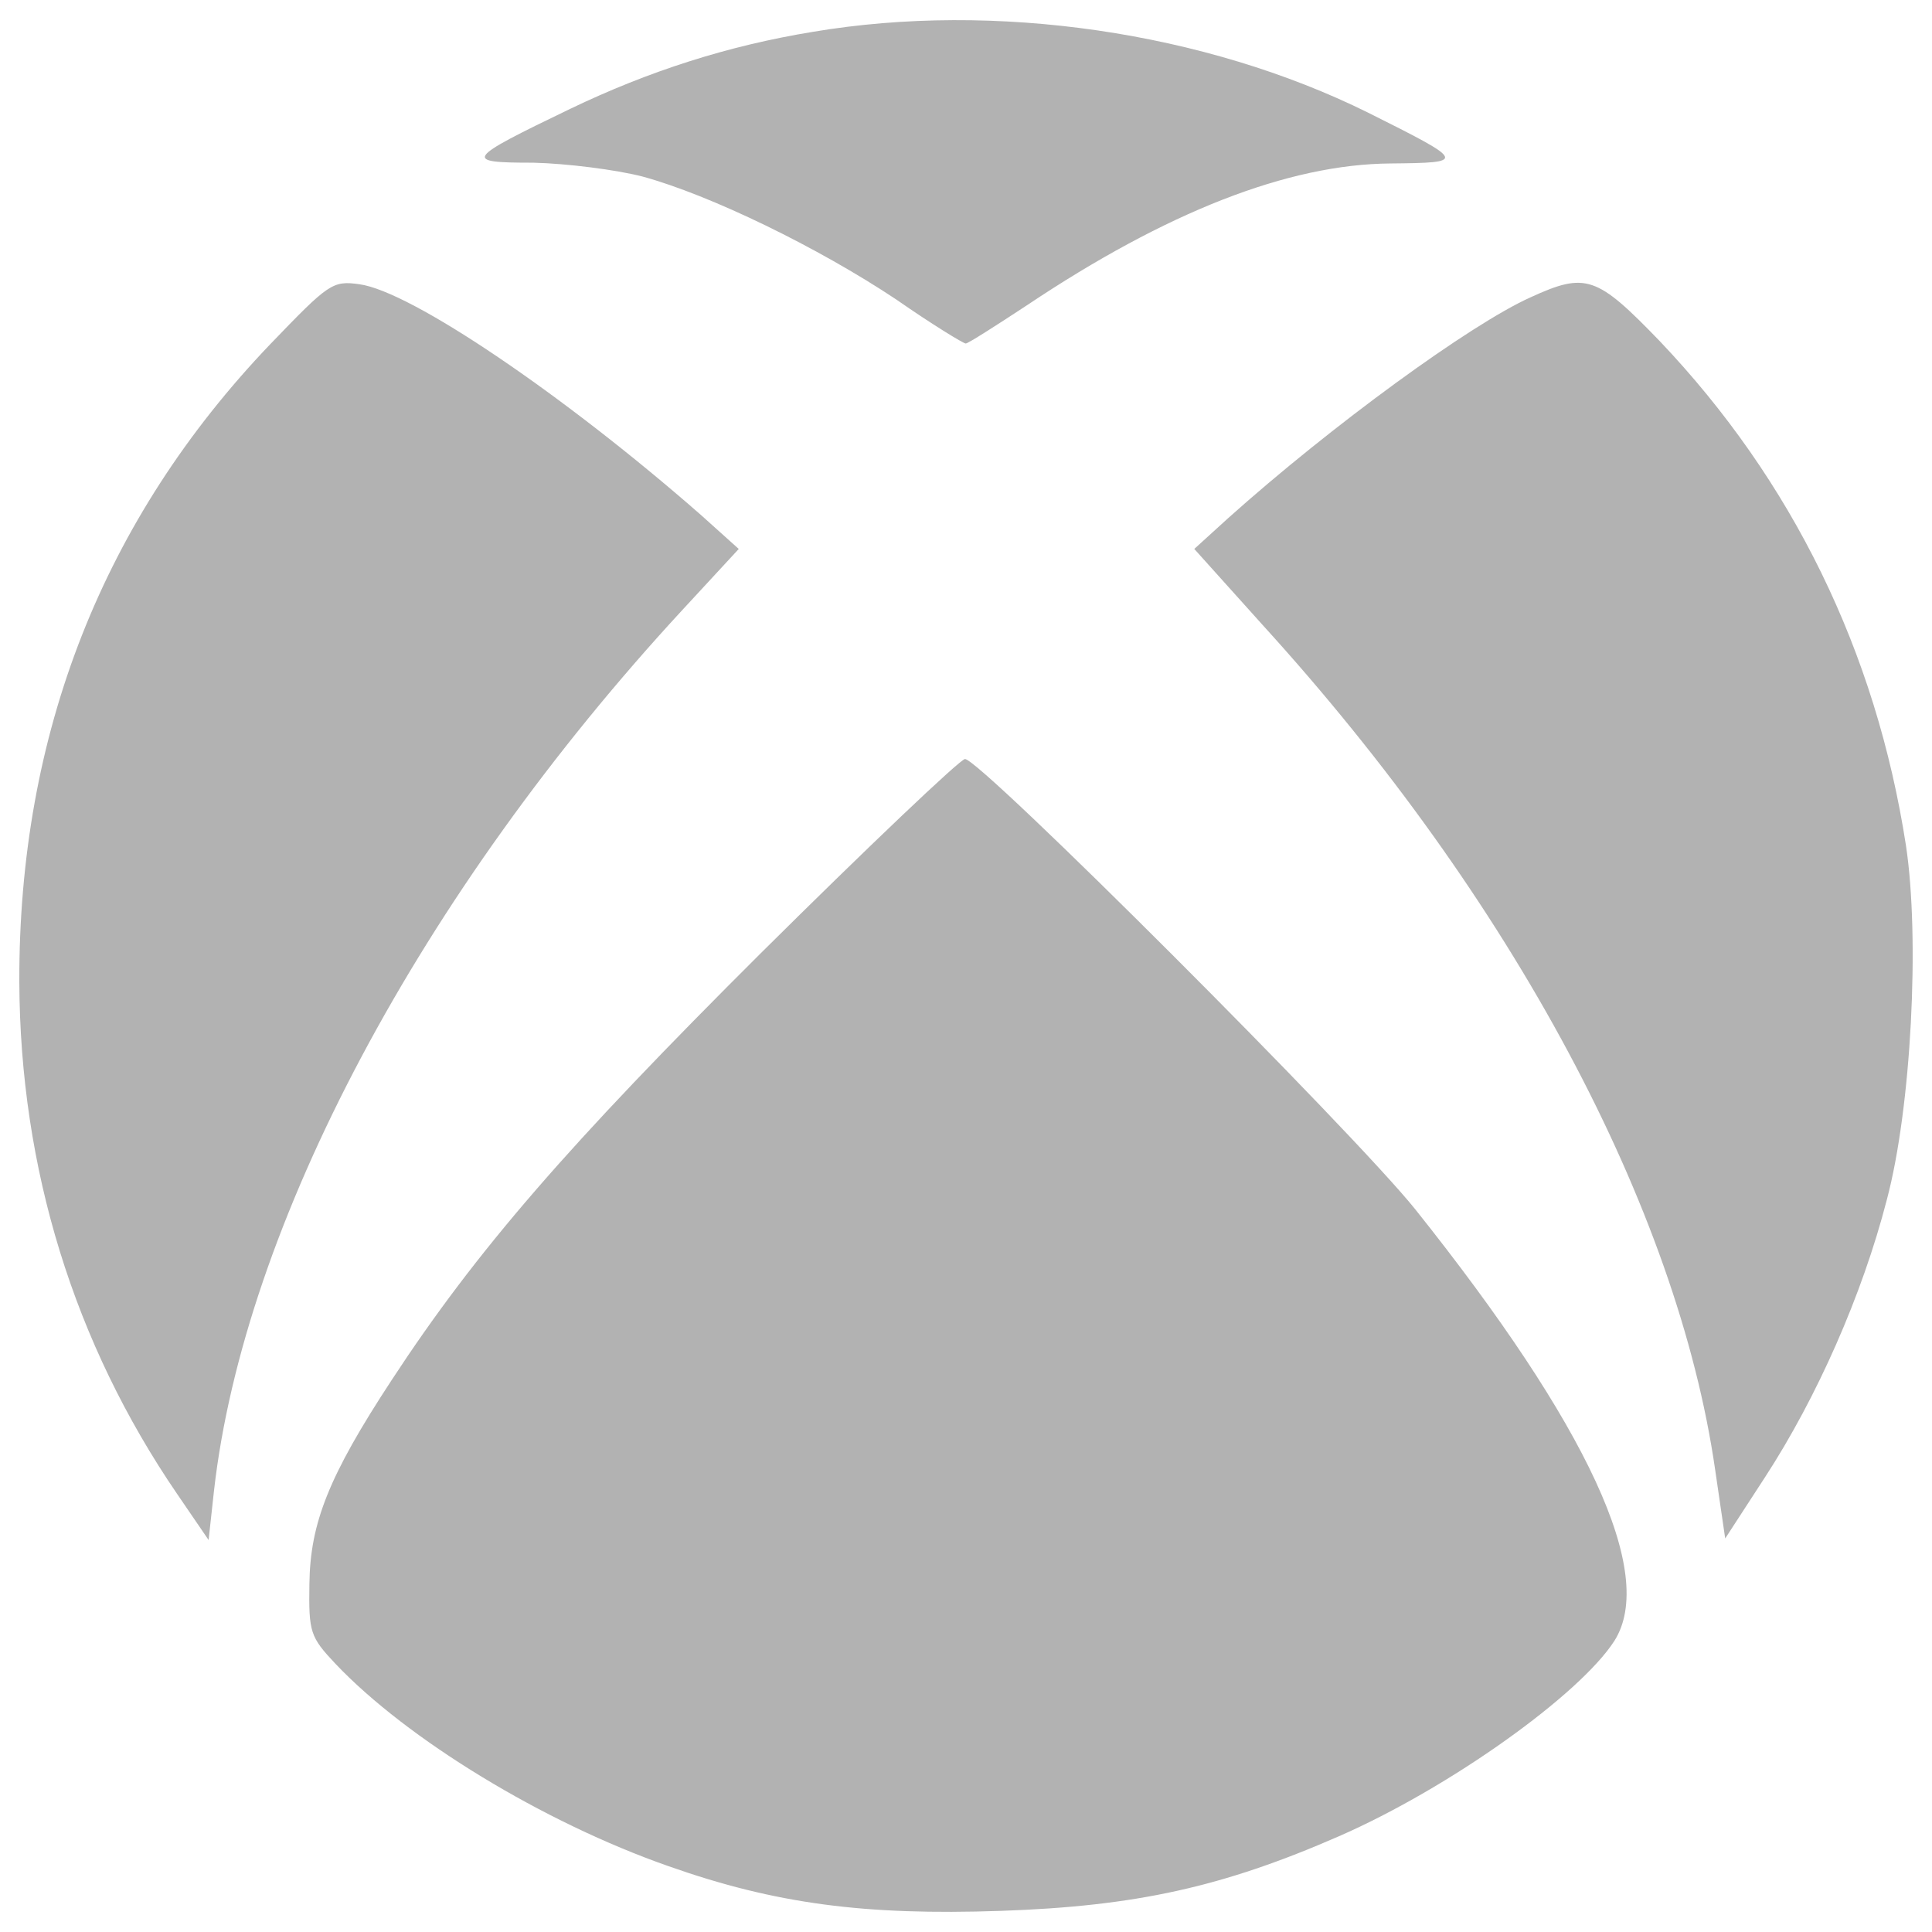 <svg xmlns="http://www.w3.org/2000/svg" viewBox="0 0 1000 1000" fill="#b2b2b2"><path d="M420.62 16.5c-43.81 7.17-84.83 20.31-125.46 39.83-54.56 26.29-55.76 27.88-19.12 27.88 17.13.4 42.61 3.58 56.55 7.17 35.05 9.56 90.81 36.64 131.43 63.72 18.32 12.75 34.65 22.7 35.84 22.7 1.2 0 15.53-9.16 31.86-19.91 72.09-48.19 135.01-72.88 187.98-73.28 39.43-.4 39.43-.8-11.55-26.29C623.74 16.5 515.01.57 420.62 16.5zM139.84 178.2C53.41 268.6 9.6 379.72 10 508.36c.4 96.38 28.28 186.79 81.64 264.85l16.33 23.9 2.79-25.49C126.3 634.21 217.9 462.16 353.31 315.6l29.07-31.46-19.51-17.53c-70.89-62.13-150.15-115.89-176.83-119.48-13.94-1.99-15.93-.4-46.2 31.07zm652.36-24.3c-31.06 13.94-103.15 66.51-156.52 114.3l-17.52 15.93 35.44 39.43c129.04 141.78 214.67 301.89 234.18 437.3l5.18 35.45 20.71-31.86c26.68-41.02 50.18-93.99 62.93-143.38 12.74-47.79 17.13-135.41 9.96-183.2-15.53-100.76-58.94-189.18-127.44-261.27-32.66-33.85-38.24-35.84-66.92-22.7zM393.93 493.23c-99.96 99.57-147.36 154.13-191.17 221.04-32.66 49.78-42.21 74.08-42.61 105.54-.4 25.09.4 27.48 13.54 41.42 37.04 39.03 107.53 82.05 172.45 104.74 55.36 19.52 101.56 25.49 171.66 23.1 70.1-2.39 115.1-12.35 175.24-38.63 57.35-25.09 124.66-73.28 142.58-101.16 21.91-34.65-13.54-111.12-103.15-223.43-32.65-40.62-225.02-232.99-232.99-232.99-2.39 0-50.19 45.41-105.55 100.37z"/></svg>